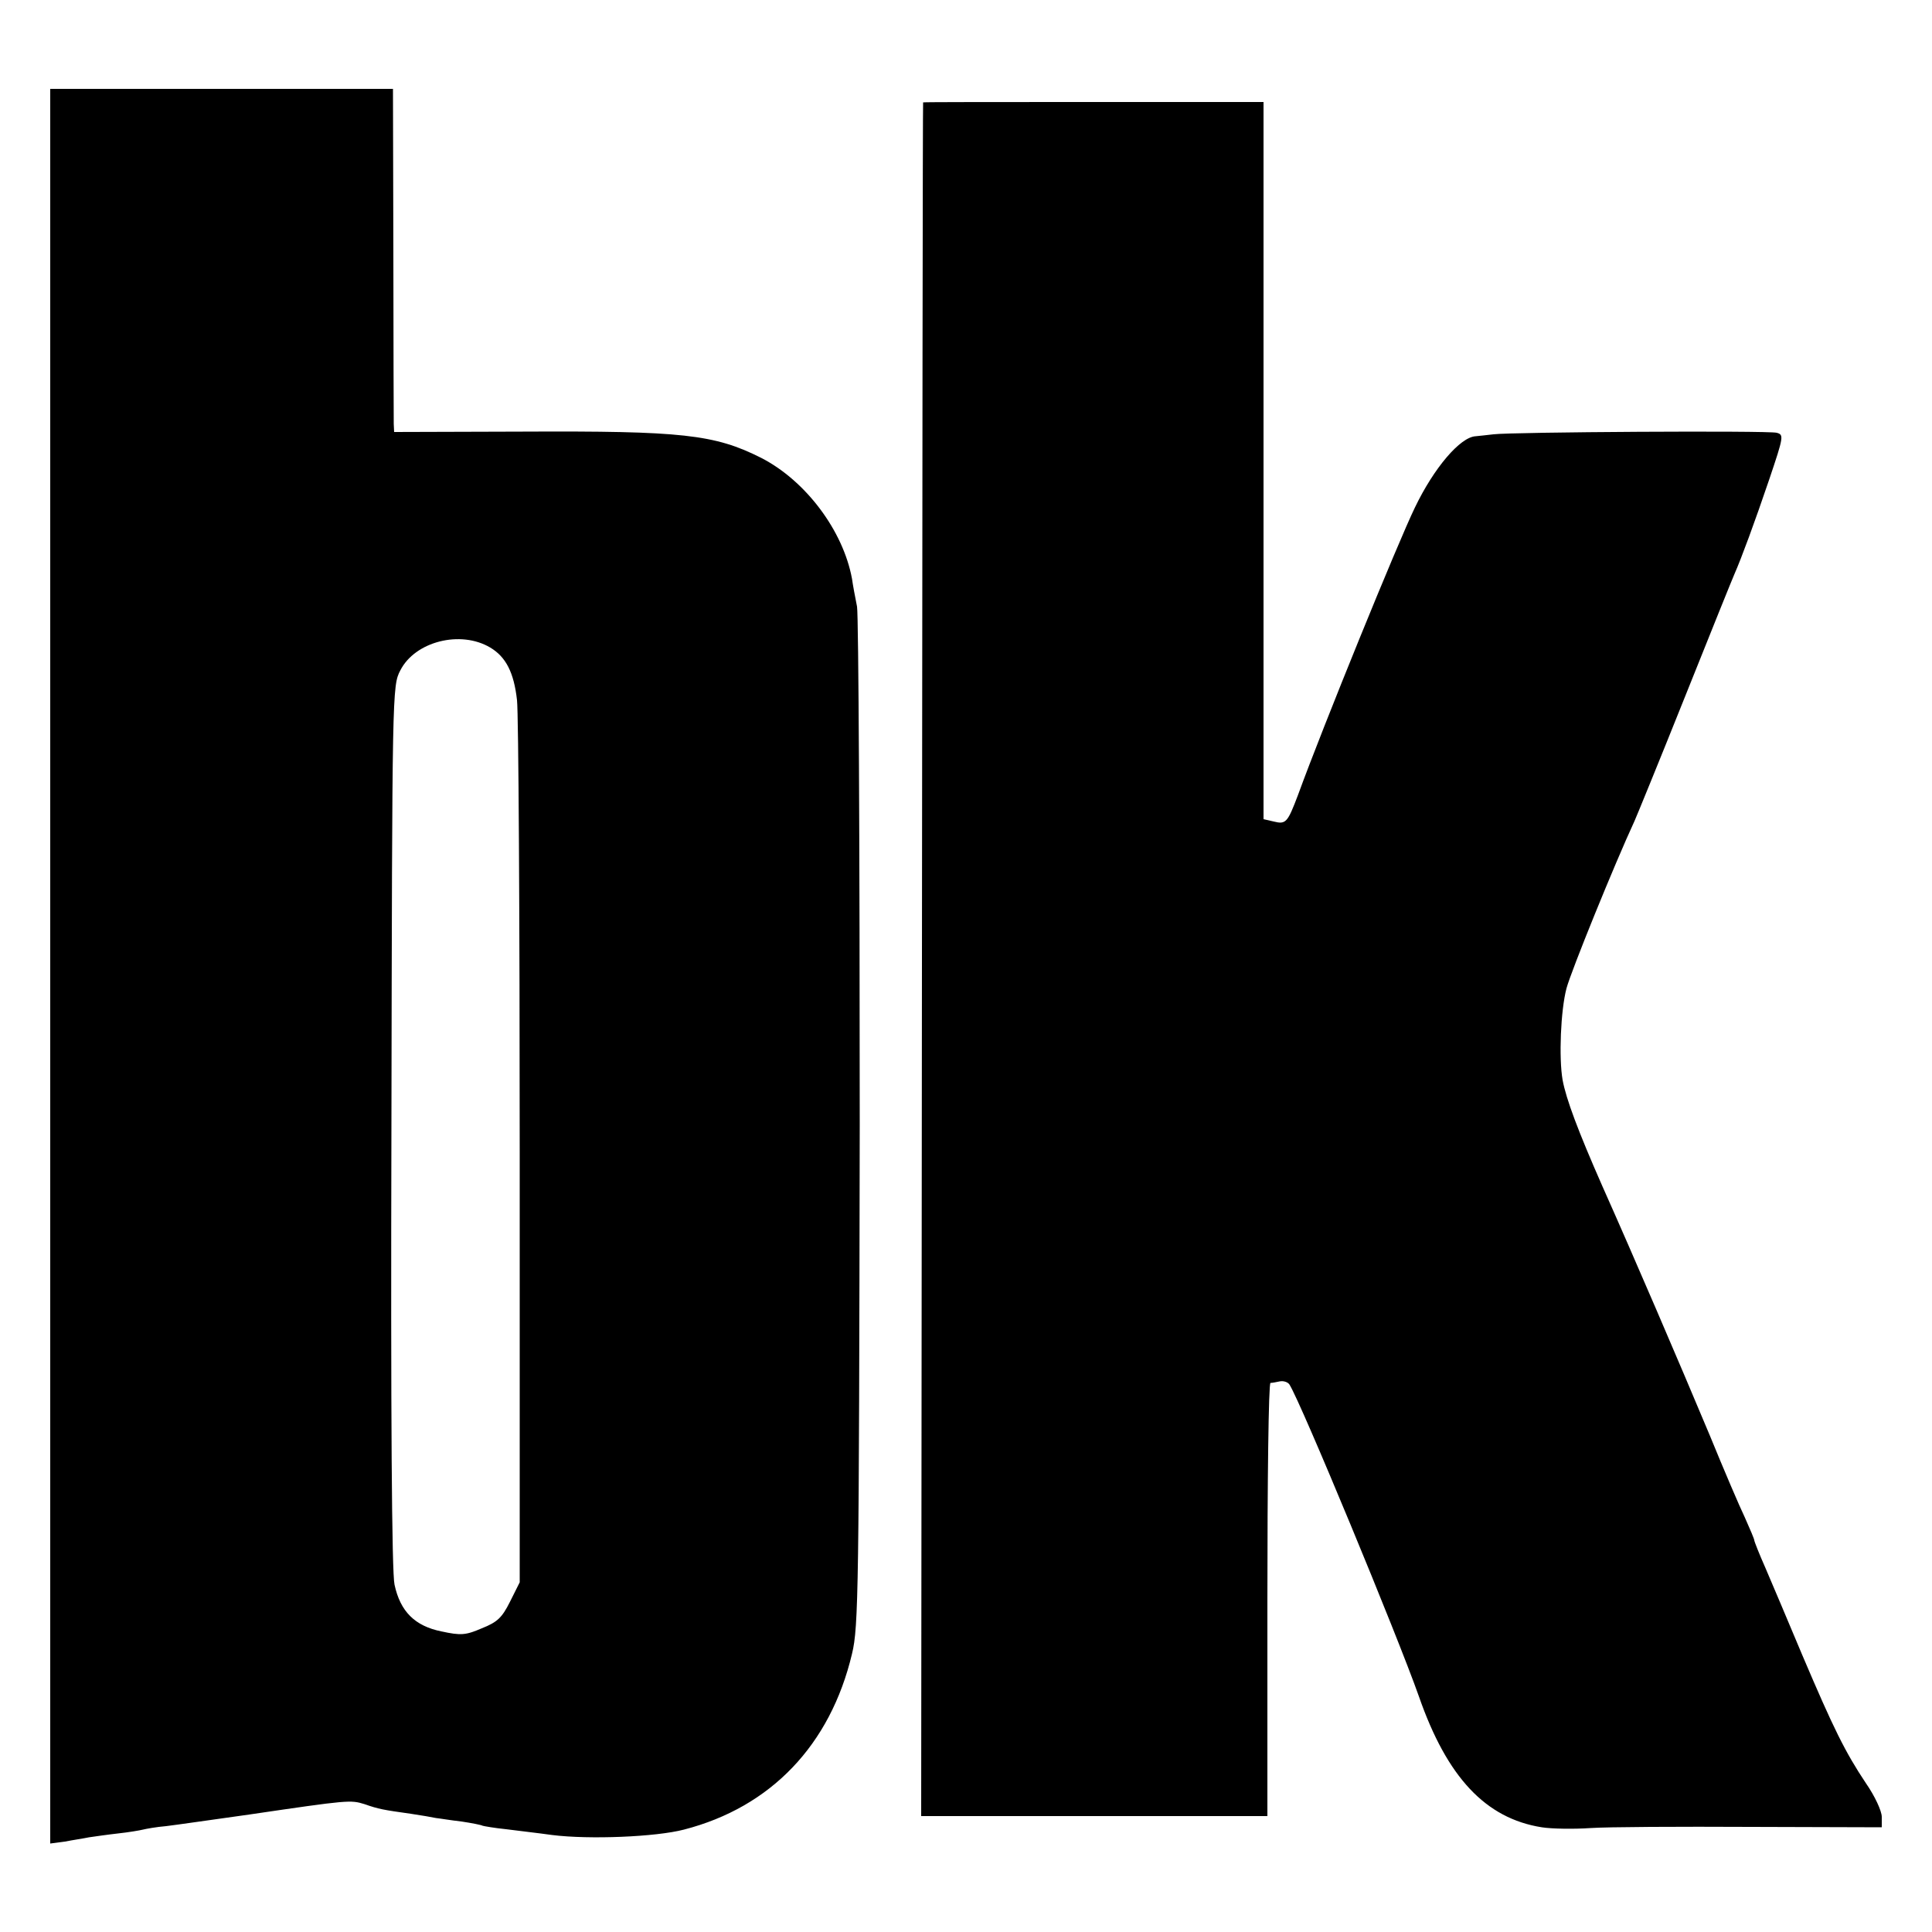 <svg version="1" xmlns="http://www.w3.org/2000/svg" width="666.667" height="666.667" viewBox="0 0 500 500"><path d="M13 250.1v227l3.8-.5c2-.4 4.8-.8 6.2-1.1 1.4-.2 4.8-.7 7.5-1 2.8-.3 5.7-.8 6.5-1 .8-.2 3.5-.7 6-.9 2.5-.3 12.2-1.7 21.5-3 25.8-3.8 26.2-3.8 29.8-2.7 3.7 1.3 4.9 1.5 12 2.5 2.7.4 5.6.9 6.5 1.1 1 .1 3.9.6 6.6.9 2.7.4 5.2.9 5.5 1.1.3.1 3.1.6 6.1.9 3 .4 8.4 1 11.9 1.5 9.6 1.2 26.8.5 34.1-1.4 22.5-5.8 37.9-21.9 43.5-45.5 1.7-7 1.8-16.6 2-137 0-71.2-.3-131.5-.7-134-.5-2.5-1.1-5.7-1.3-7.2-2.3-12.5-12-25.4-23.5-31.3-12.1-6.1-20.5-7-61.7-6.8l-33.3.1-.1-2.1c0-1.2-.1-21.2-.1-44.5l-.1-42.2H13v227.1zm113.9-82.5c4 2.4 6.1 6.4 6.9 13.6.4 3.5.7 56.2.7 117.3v111l-2.5 5c-2.1 4.2-3.3 5.3-7.3 6.9-4.2 1.8-5.4 1.9-10.5.8-6.8-1.4-10.6-5.1-12.1-12.1-.7-3-1-43.8-.8-118.6.2-112.9.2-114 2.3-118 3.8-7.5 15.6-10.5 23.3-5.9zM238.9 26.5c-.1 0-.2 99.8-.3 221.7l-.2 221.8H328v-56c0-30.8.3-56 .8-56.1.4 0 1.5-.2 2.4-.4 1-.2 2.1.2 2.5.8 3 4.7 28 65.1 33.5 80.7 7.3 21 17.3 31.6 31.8 33.9 2.5.4 8.2.5 12.6.2 4.3-.3 23.1-.4 41.7-.3l33.7.1v-2.7c0-1.5-1.8-5.4-4.1-8.7-5.4-8.1-8.4-14.2-16.4-33-3.7-8.8-8-19-9.6-22.7-1.6-3.6-2.9-6.9-2.9-7.2 0-.3-1.1-2.9-2.4-5.8-1.4-2.9-5.5-12.5-9.1-21.3-8-19.1-19.5-45.9-27.8-64.5-6.3-14.3-9.4-22.6-10.3-27.5-1-5.7-.5-18 1-23.7 1.2-4.5 12.5-32.3 17.6-43.3.5-1.1 6.4-15.5 13-32s12.4-30.9 12.9-32c1.8-4.1 5.2-13.3 9-24.5 3.7-11 3.8-11.5 1.9-12-2.2-.6-68.8-.2-73.3.4-1.6.2-3.7.4-4.6.5-4 .2-10.8 8.2-15.7 18.4-4.3 8.8-23.9 56.9-30.3 74.5-2.7 7.1-3.1 7.6-6.3 6.8l-2.6-.6V26.4h-44c-24.2 0-44.1 0-44.1.1z"/></svg>